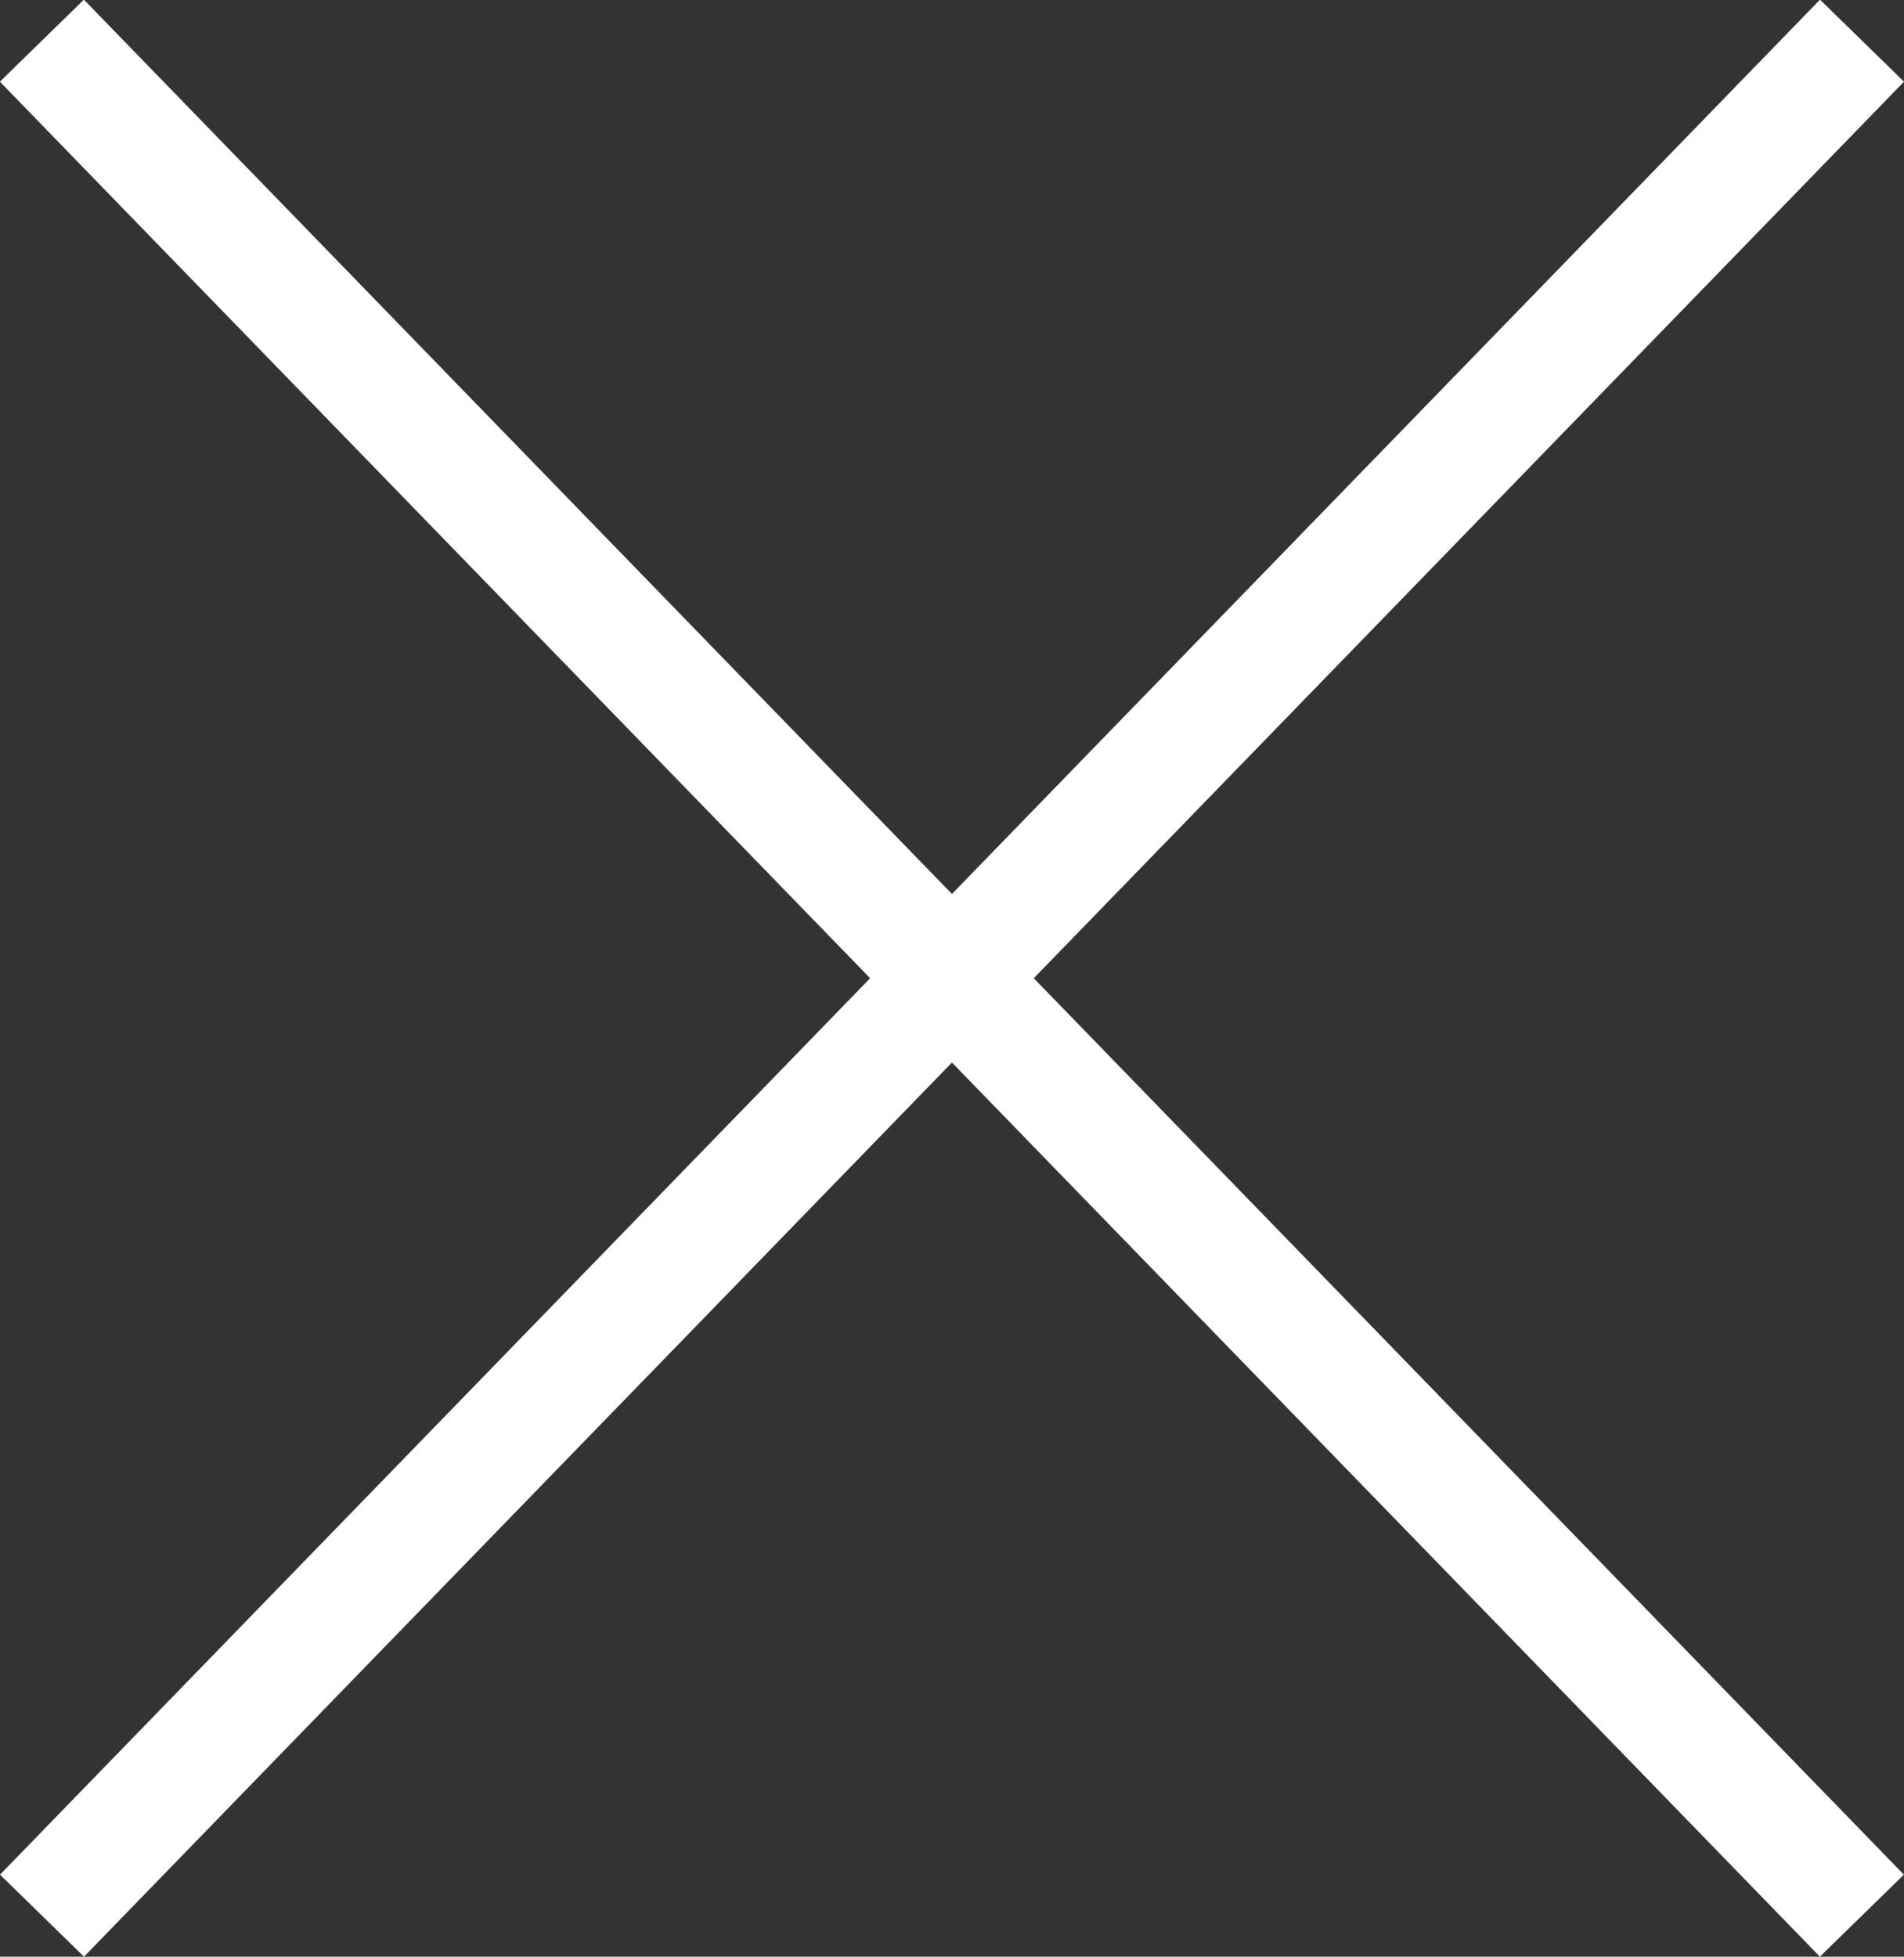 <svg xmlns="http://www.w3.org/2000/svg" width="16.251" height="16.697" viewBox="0 0 16.251 16.697">
  <rect x="0" y="0" width="16.251" height="16.697" fill="#333333" stroke="none"/>
  <g id="グループ_16903" data-name="グループ 16903" transform="translate(16175.858 13169.849)">
    <path id="線_335" data-name="線 335" d="M15.175,16.348-.359.348l.717-.7,15.534,16Z" transform="translate(-16175.5 -13169.5)" fill="#fff"/>
    <path id="線_334" data-name="線 334" d="M.359,16.348l-.717-.7,15.534-16,.717.7Z" transform="translate(-16175.5 -13169.5)" fill="#fff"/>
  </g>
</svg>
